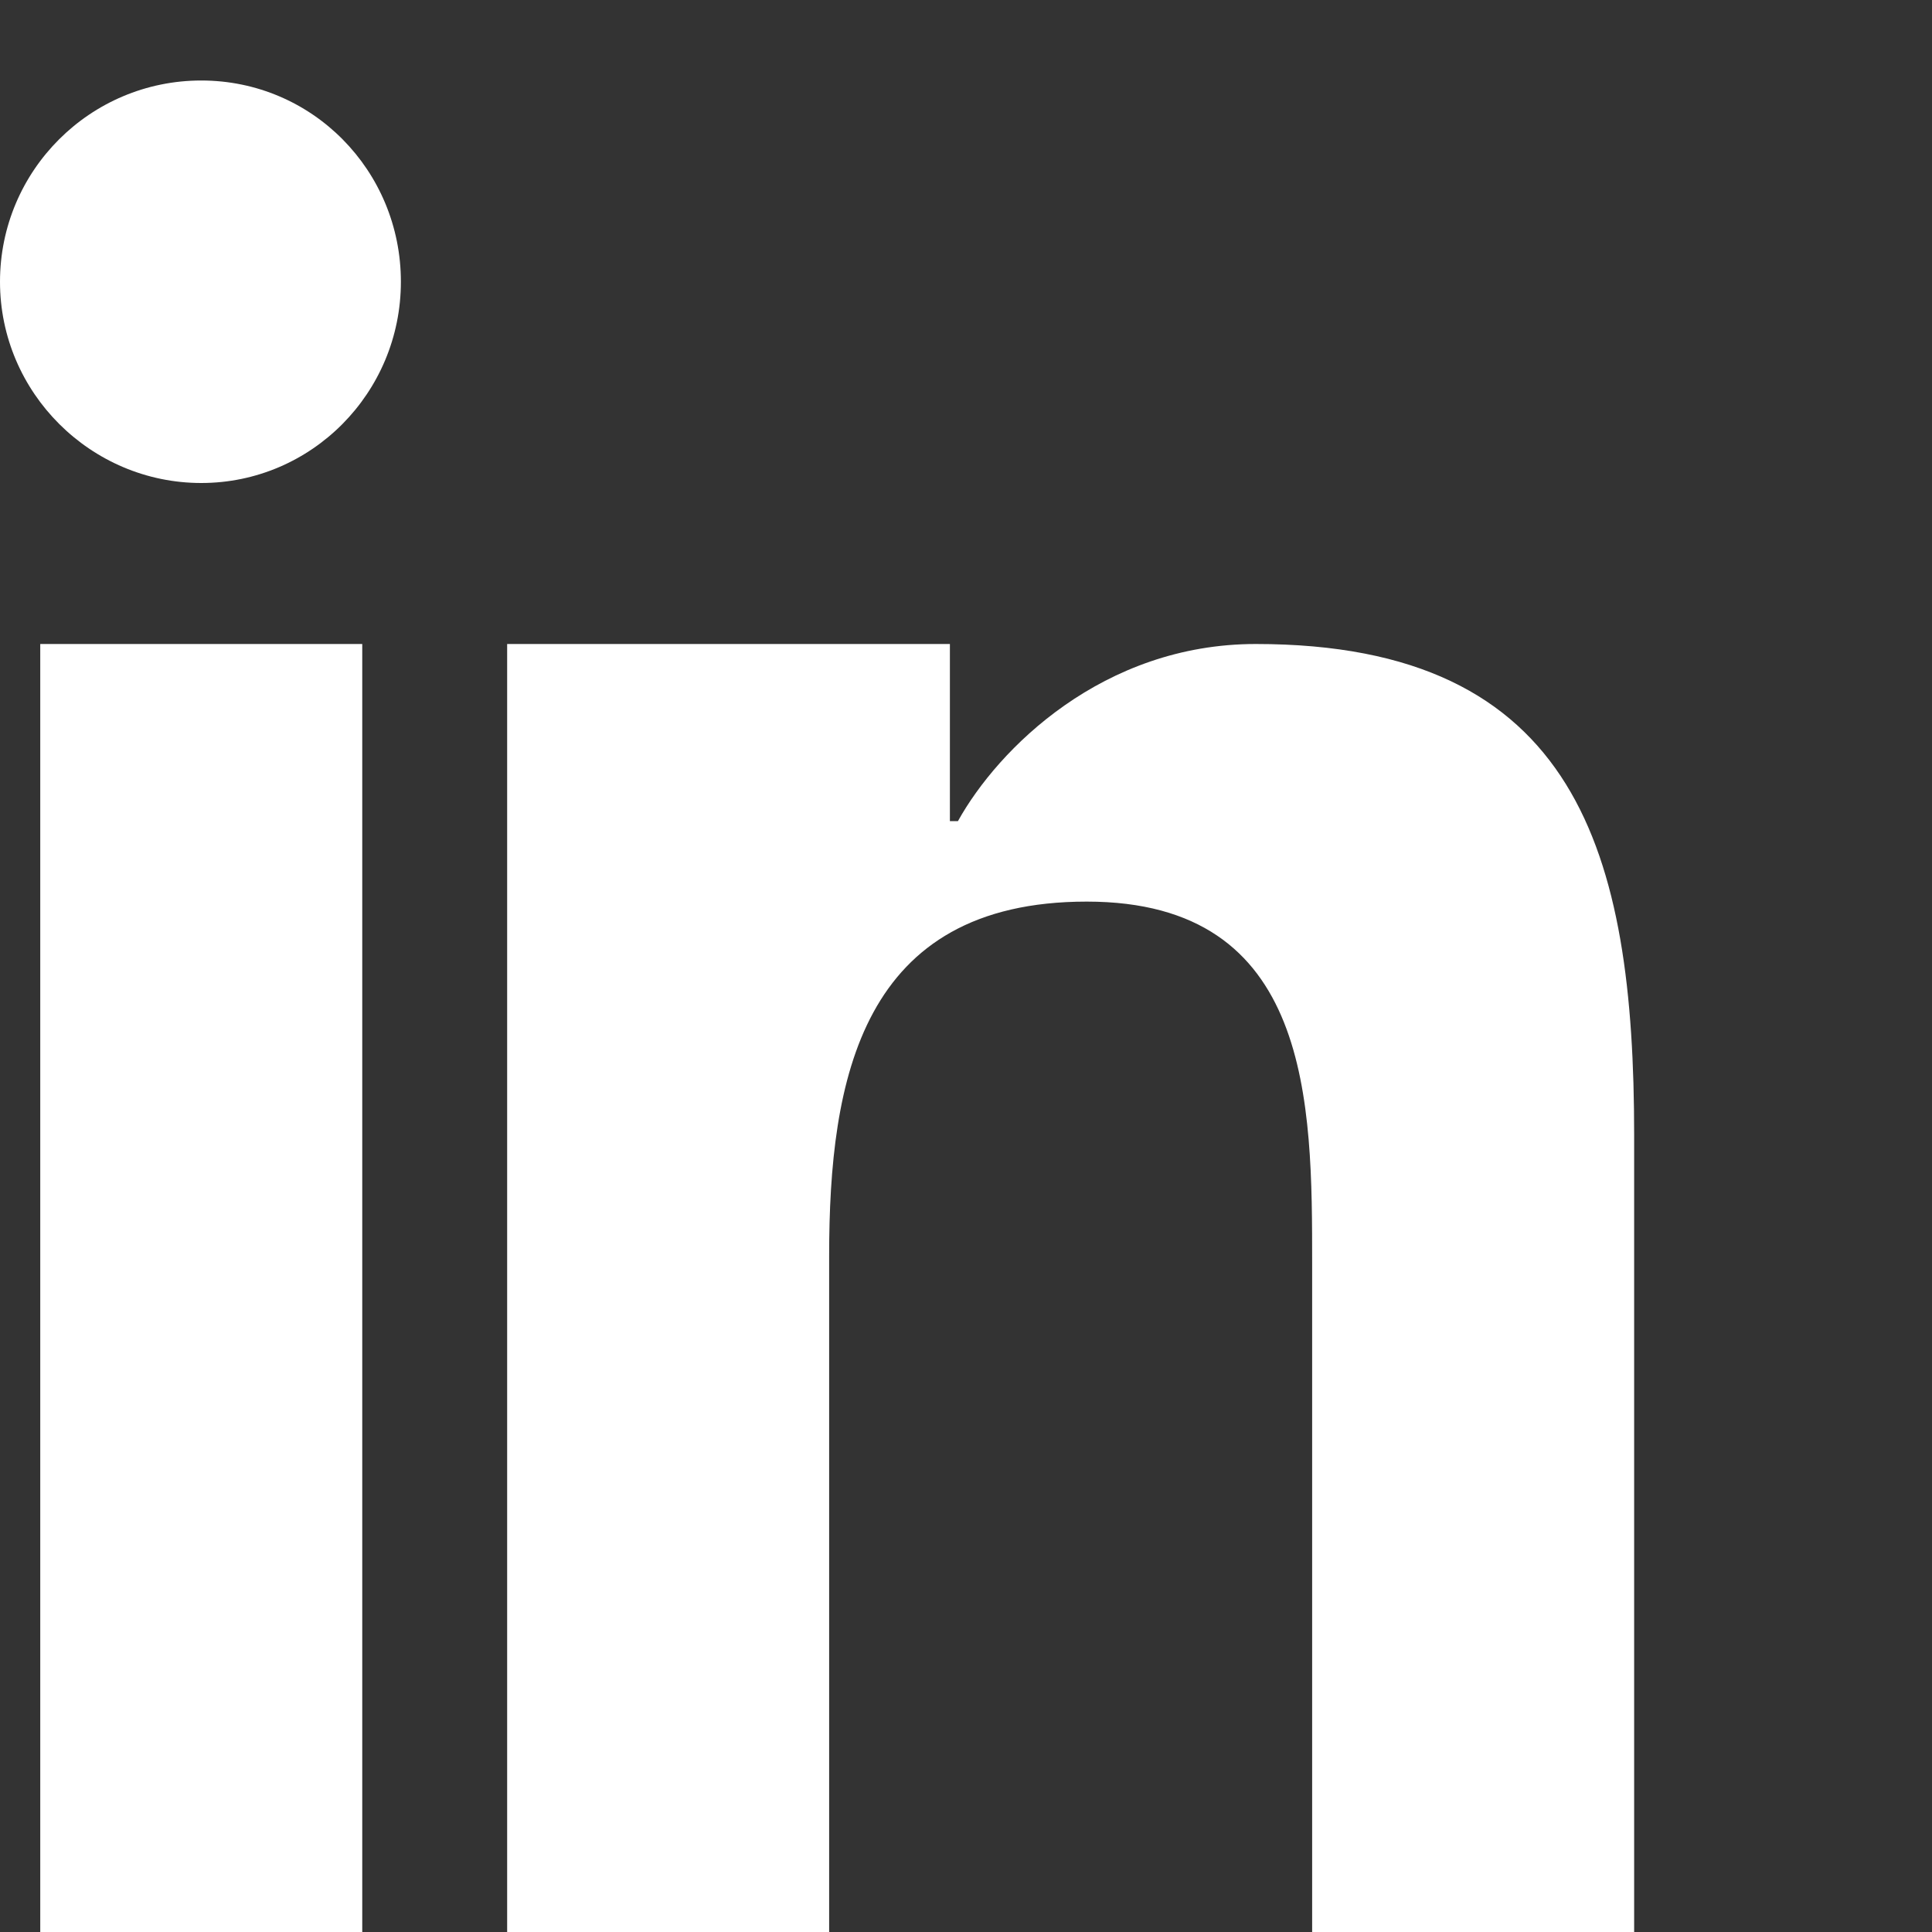 <svg xmlns="http://www.w3.org/2000/svg" viewBox="0 0 24 24" fill="#fff" width="48px" height="48px">
  <rect x="0" y="0" width="24" height="24" fill="#333333" stroke="none"/>
  <path d="M4.98 3.5C4.98 4.88 3.87 6 2.5 6S0 4.88 0 3.5 1.12 1 2.5 1 4.98 2.12 4.98 3.5zM.5 8h4V24h-4V8zm7.5 0h3.8v2.2h.1c.5-.9 1.8-2.2 3.7-2.2 4 0 4.7 2.6 4.7 6.1V24h-4v-8.3c0-2 0-4.5-2.8-4.5-2.8 0-3.2 2.2-3.2 4.4V24h-4V8z"/>
</svg>
